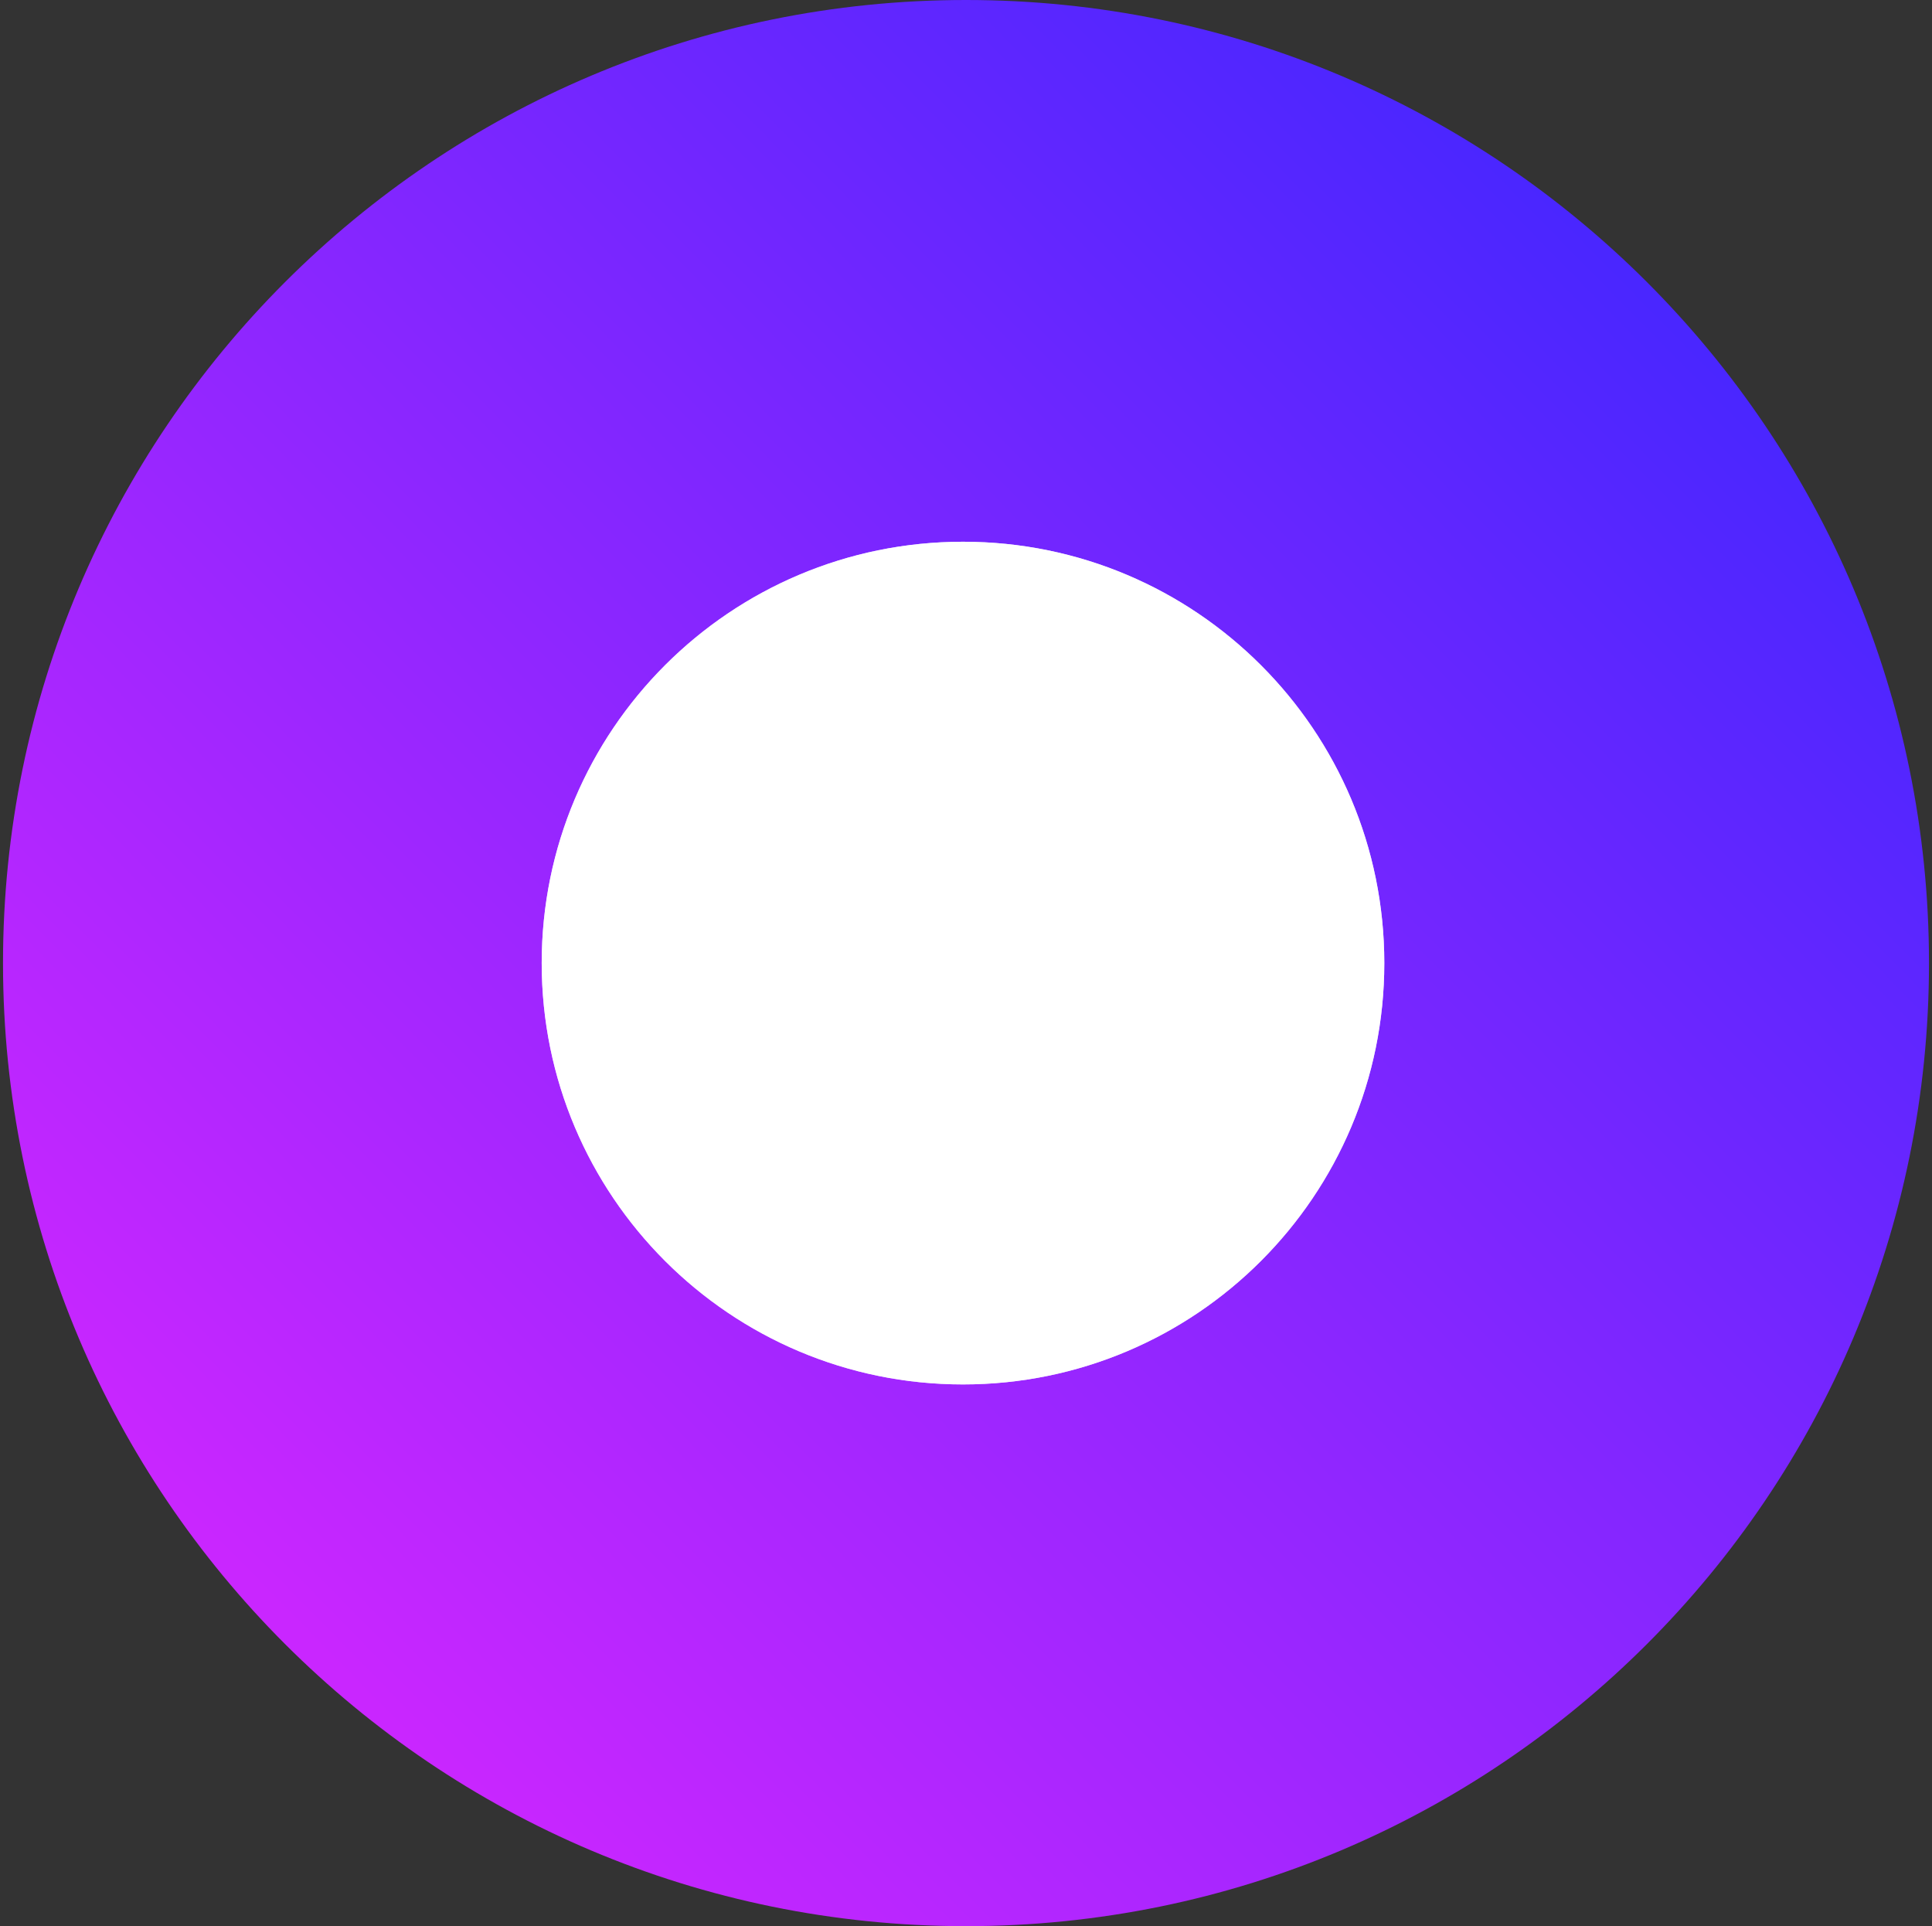 <svg version="1.1" id="Layer_1" xmlns="http://www.w3.org/2000/svg" x="0" y="0" width="160.5" height="160" xml:space="preserve"><rect width="100%" height="100%" fill="#333333" stroke="none"/><style>@keyframes scale-blur{0%{transform:scale(1)}25%,75%{transform:scale(1.7)}50%{transform:scale(1.1)}}@keyframes scale-white{0%{transform:scale(1)}50%{transform:scale(1.3)}}</style><linearGradient id="SVGID_1_" gradientUnits="userSpaceOnUse" x1="310.876" y1="-380.012" x2="423.15" y2="-269.469" gradientTransform="matrix(1 0 0 -1 -286.5 -245)"><stop offset="0" stop-color="#c926ff"/><stop offset="1" stop-color="#4a26ff"/></linearGradient><path fill="url(#SVGID_1_)" d="M80.25 160c44.183 0 80-35.817 80-80s-35.817-80-80-80-80 35.817-80 80 35.817 80 80 80z"/><path fill="#FFF" d="M80.001 115c19.33 0 35-15.67 35-35s-15.67-35-35-35-35 15.67-35 35 15.67 35 35 35z" style="transform-origin:center;animation-duration:3s;animation-name:scale-white;animation-iteration-count:infinite"/><path fill="#FFF" d="M80.001 115c19.33 0 35-15.67 35-35s-15.67-35-35-35-35 15.67-35 35 15.67 35 35 35z" style="animation-duration:2s;transform-origin:center;animation-name:scale-blur;animation-iteration-count:infinite" opacity=".7"/></svg>